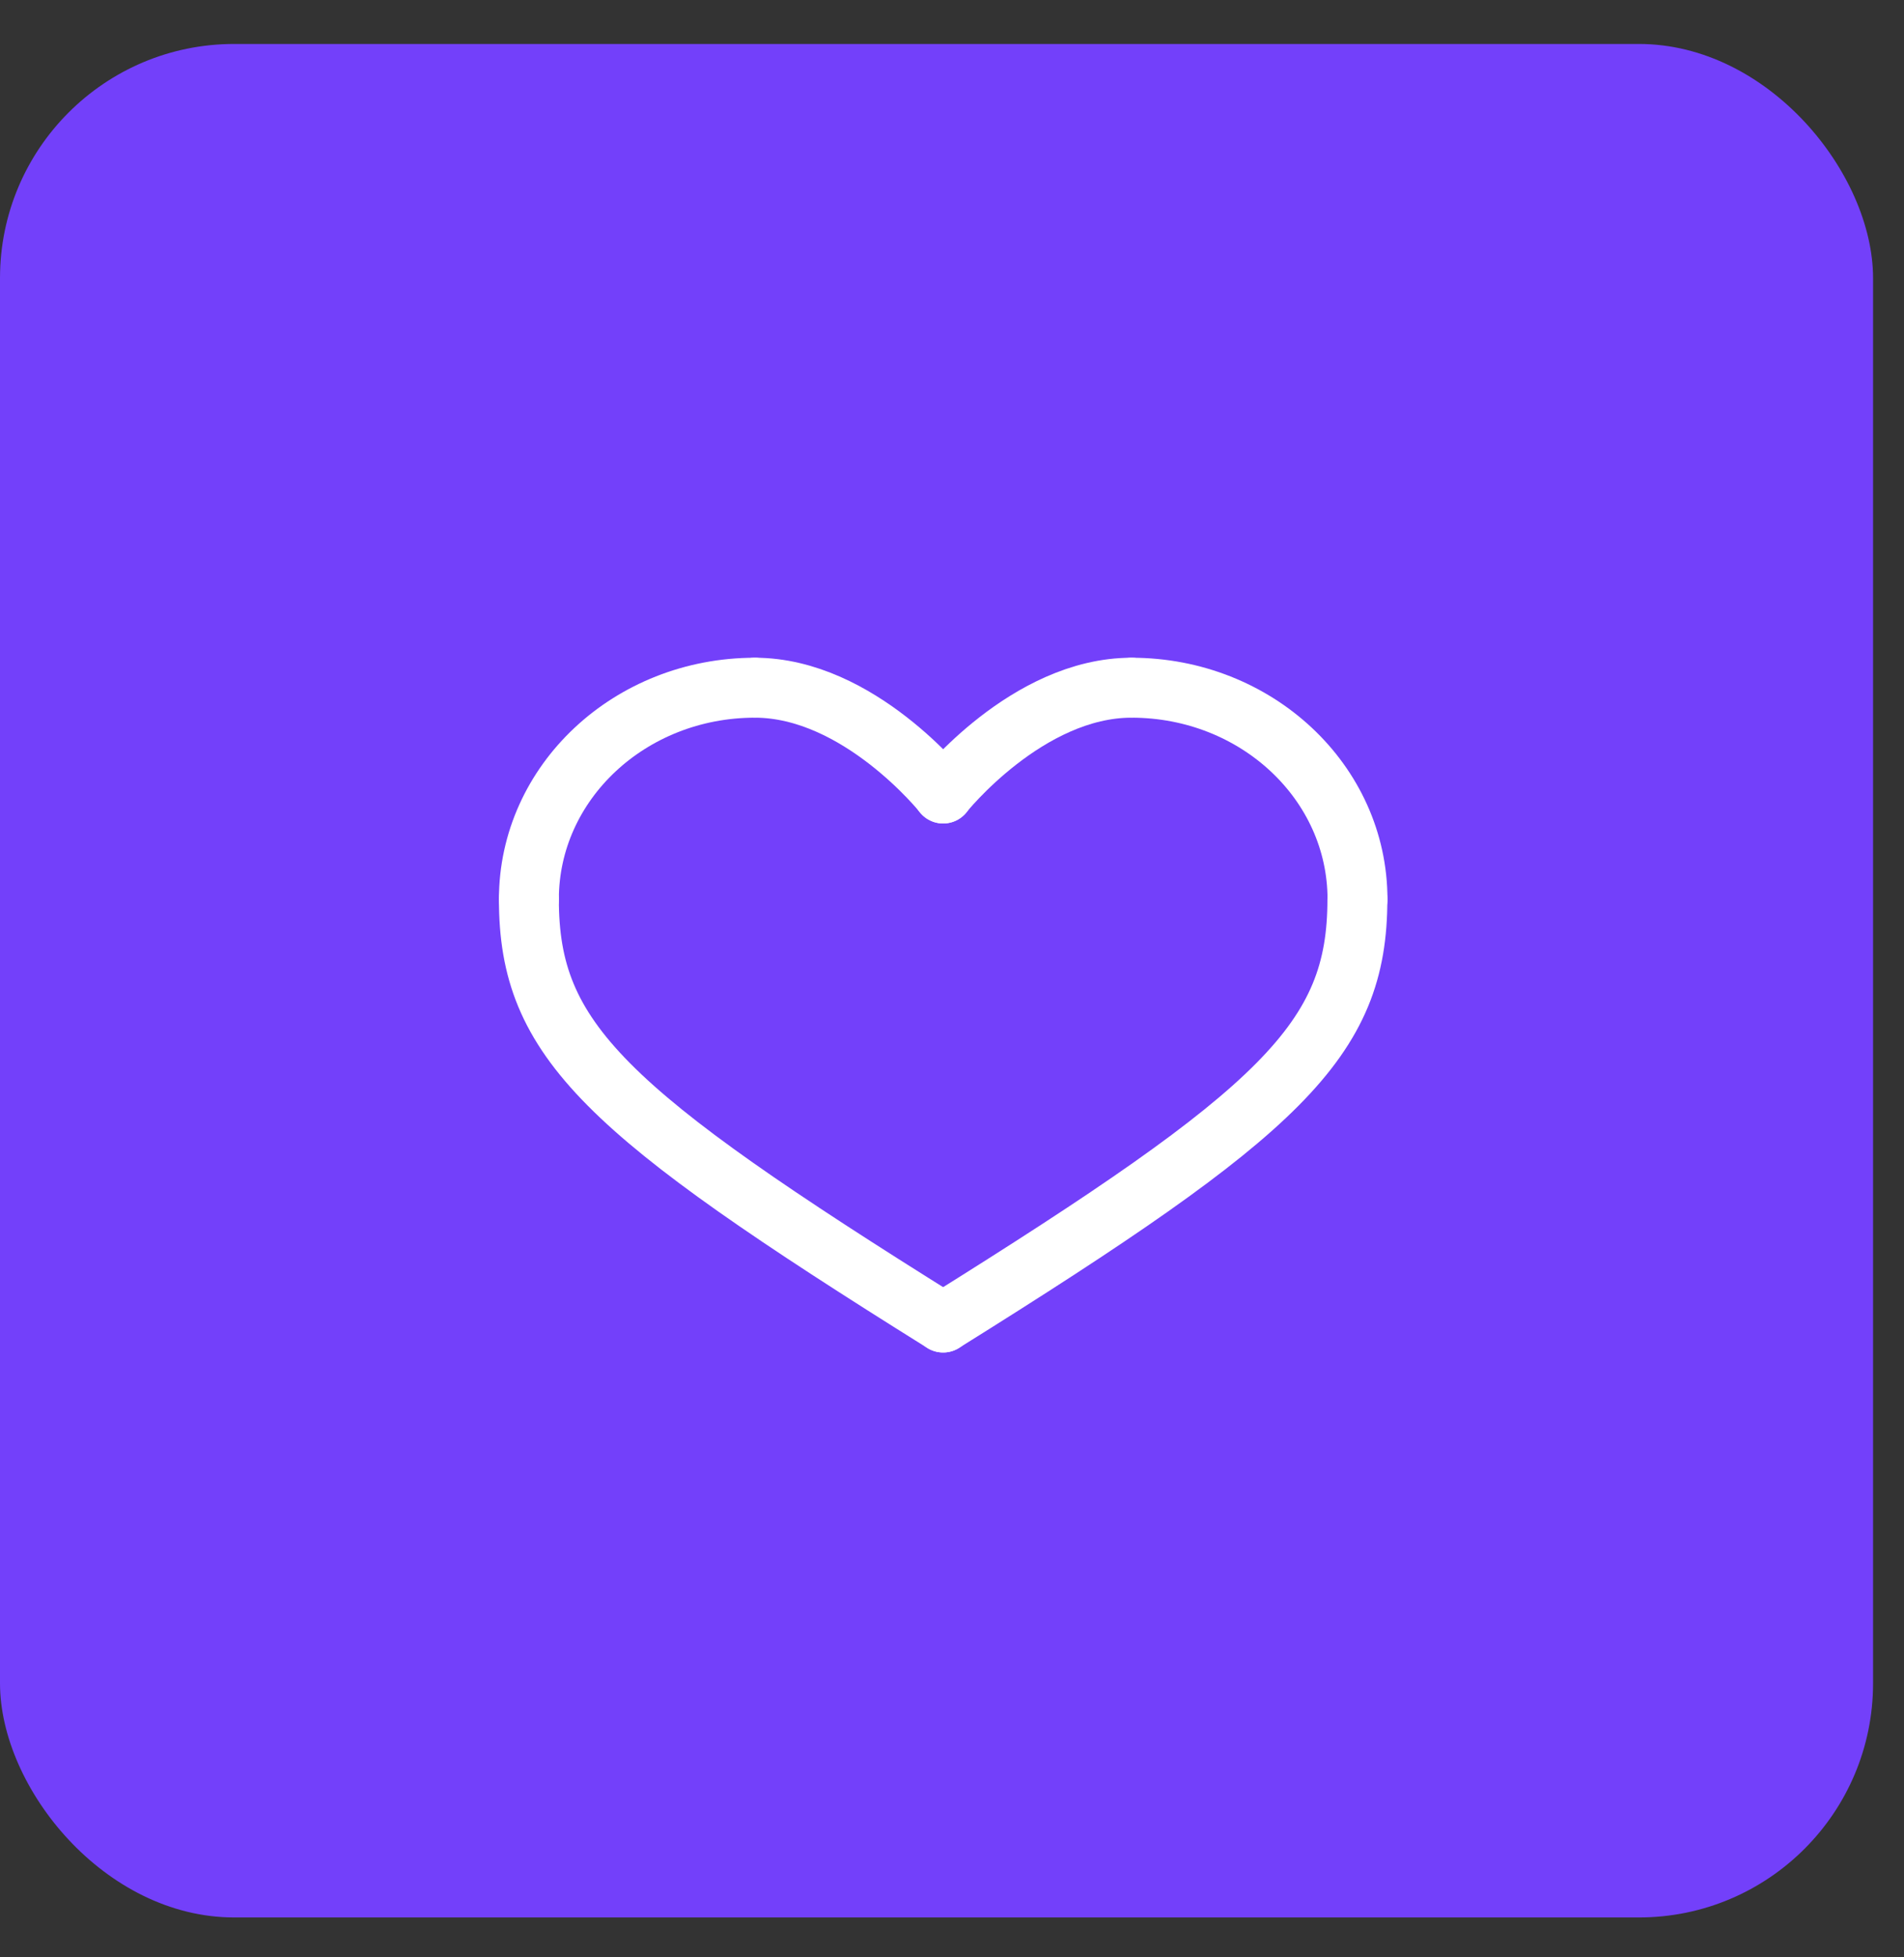<svg width="36" height="37" viewBox="0 0 36 37" fill="none" xmlns="http://www.w3.org/2000/svg">
<rect x="0" y="0" width="36" height="37" fill="#333333" stroke="none"/>
<rect y="0.831" width="35.415" height="35.415" rx="4.427" fill="#7340FA"/>
<path d="M10 17C10 14.789 11.911 13 14.273 13" stroke="white" stroke-width="1.133" stroke-linecap="round" stroke-linejoin="round"/>
<path d="M10 17C10 19.667 11.424 21 17.833 25" stroke="white" stroke-width="1.133" stroke-linecap="round" stroke-linejoin="round"/>
<path d="M17.834 15C17.834 15 16.242 13 14.273 13" stroke="white" stroke-width="1.133" stroke-linecap="round" stroke-linejoin="round"/>
<path d="M25.667 17C25.667 14.789 23.756 13 21.395 13" stroke="white" stroke-width="1.133" stroke-linecap="round" stroke-linejoin="round"/>
<path d="M25.665 17C25.665 19.667 24.241 21 17.832 25" stroke="white" stroke-width="1.133" stroke-linecap="round" stroke-linejoin="round"/>
<path d="M17.832 15C17.832 15 19.424 13 21.393 13" stroke="white" stroke-width="1.133" stroke-linecap="round" stroke-linejoin="round"/>
</svg>
